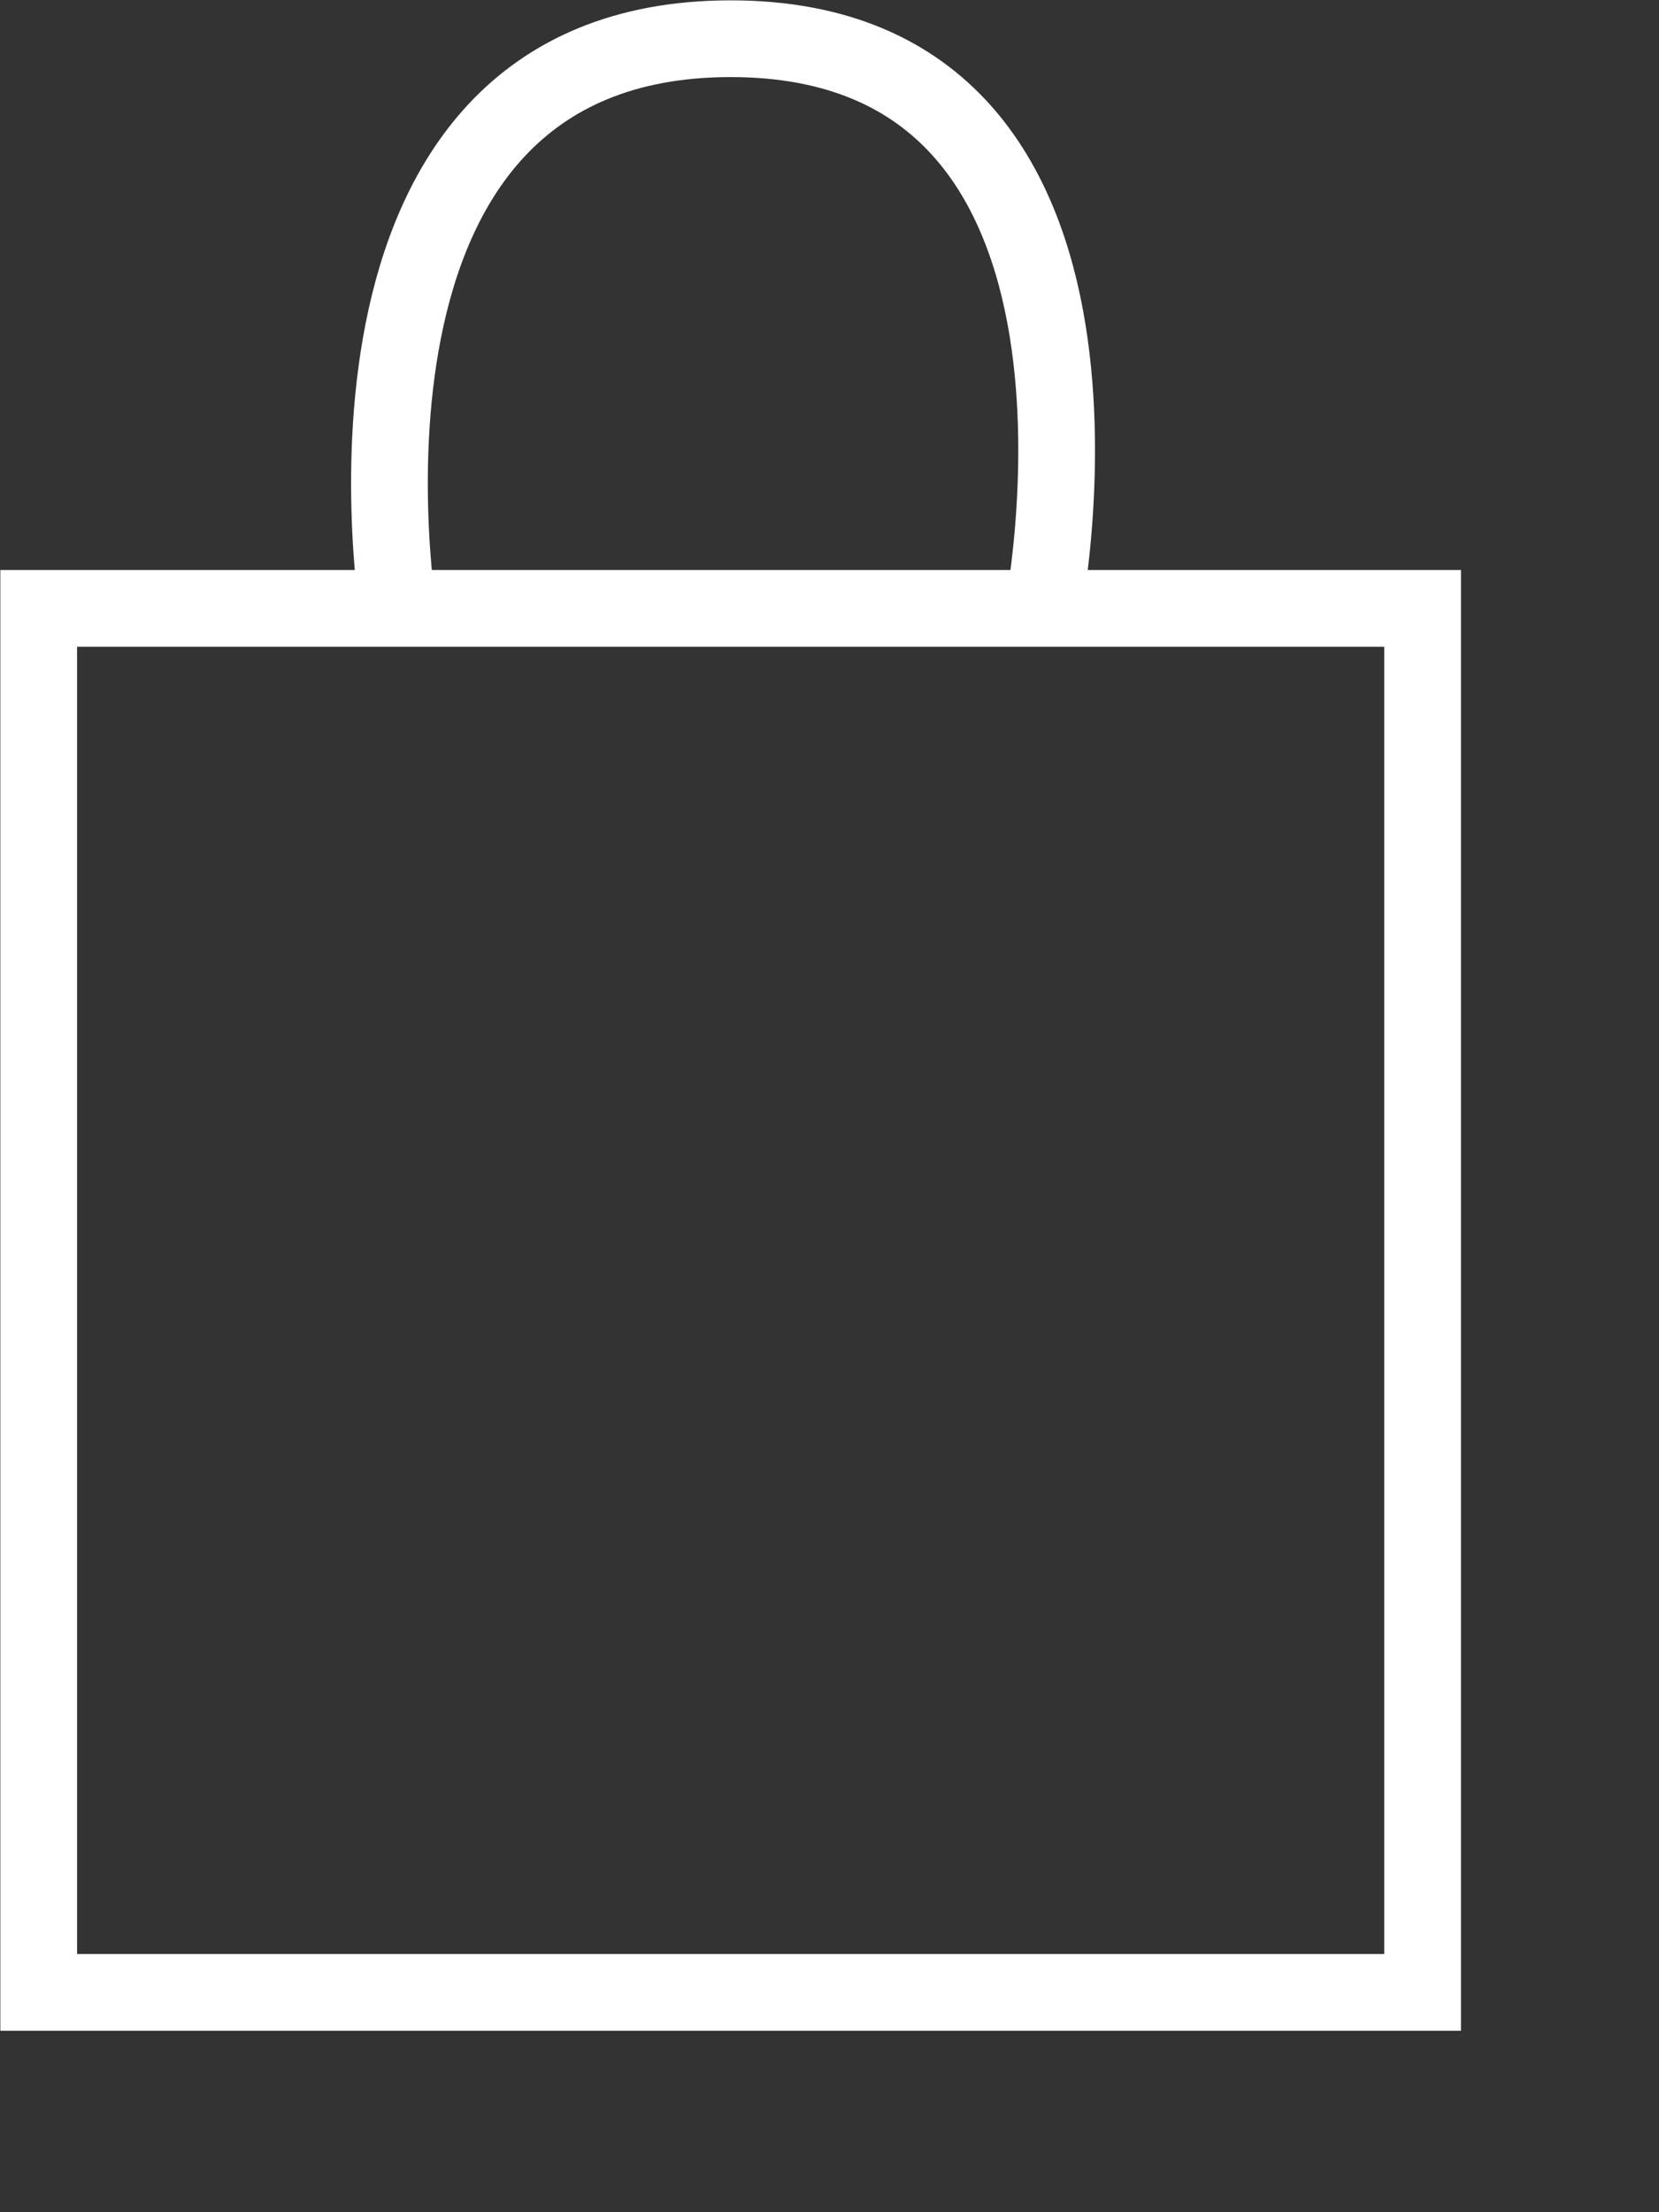 <svg xmlns="http://www.w3.org/2000/svg" width="24" height="32">
    <rect width="100%" height="100%" fill="#333333" stroke="none"/>
    <defs>
        <style>
            .cart {
                fill: none;
                stroke: #fff;
                stroke-miterlimit: 10;
                stroke-width: 1.11px;
            }
        </style>
    </defs>
    <g id="Layer_2" data-name="Layer 2">
        <g id="Layer_1-2" data-name="Layer 1">
            <rect class="cart" x="0.56" y="8.8" width="20.02" height="20.02"></rect>
            <path class="cart" d="M5.78,9S4.33.56,10.57.56,15.06,9,15.06,9"></path>
        </g>
    </g>
</svg>